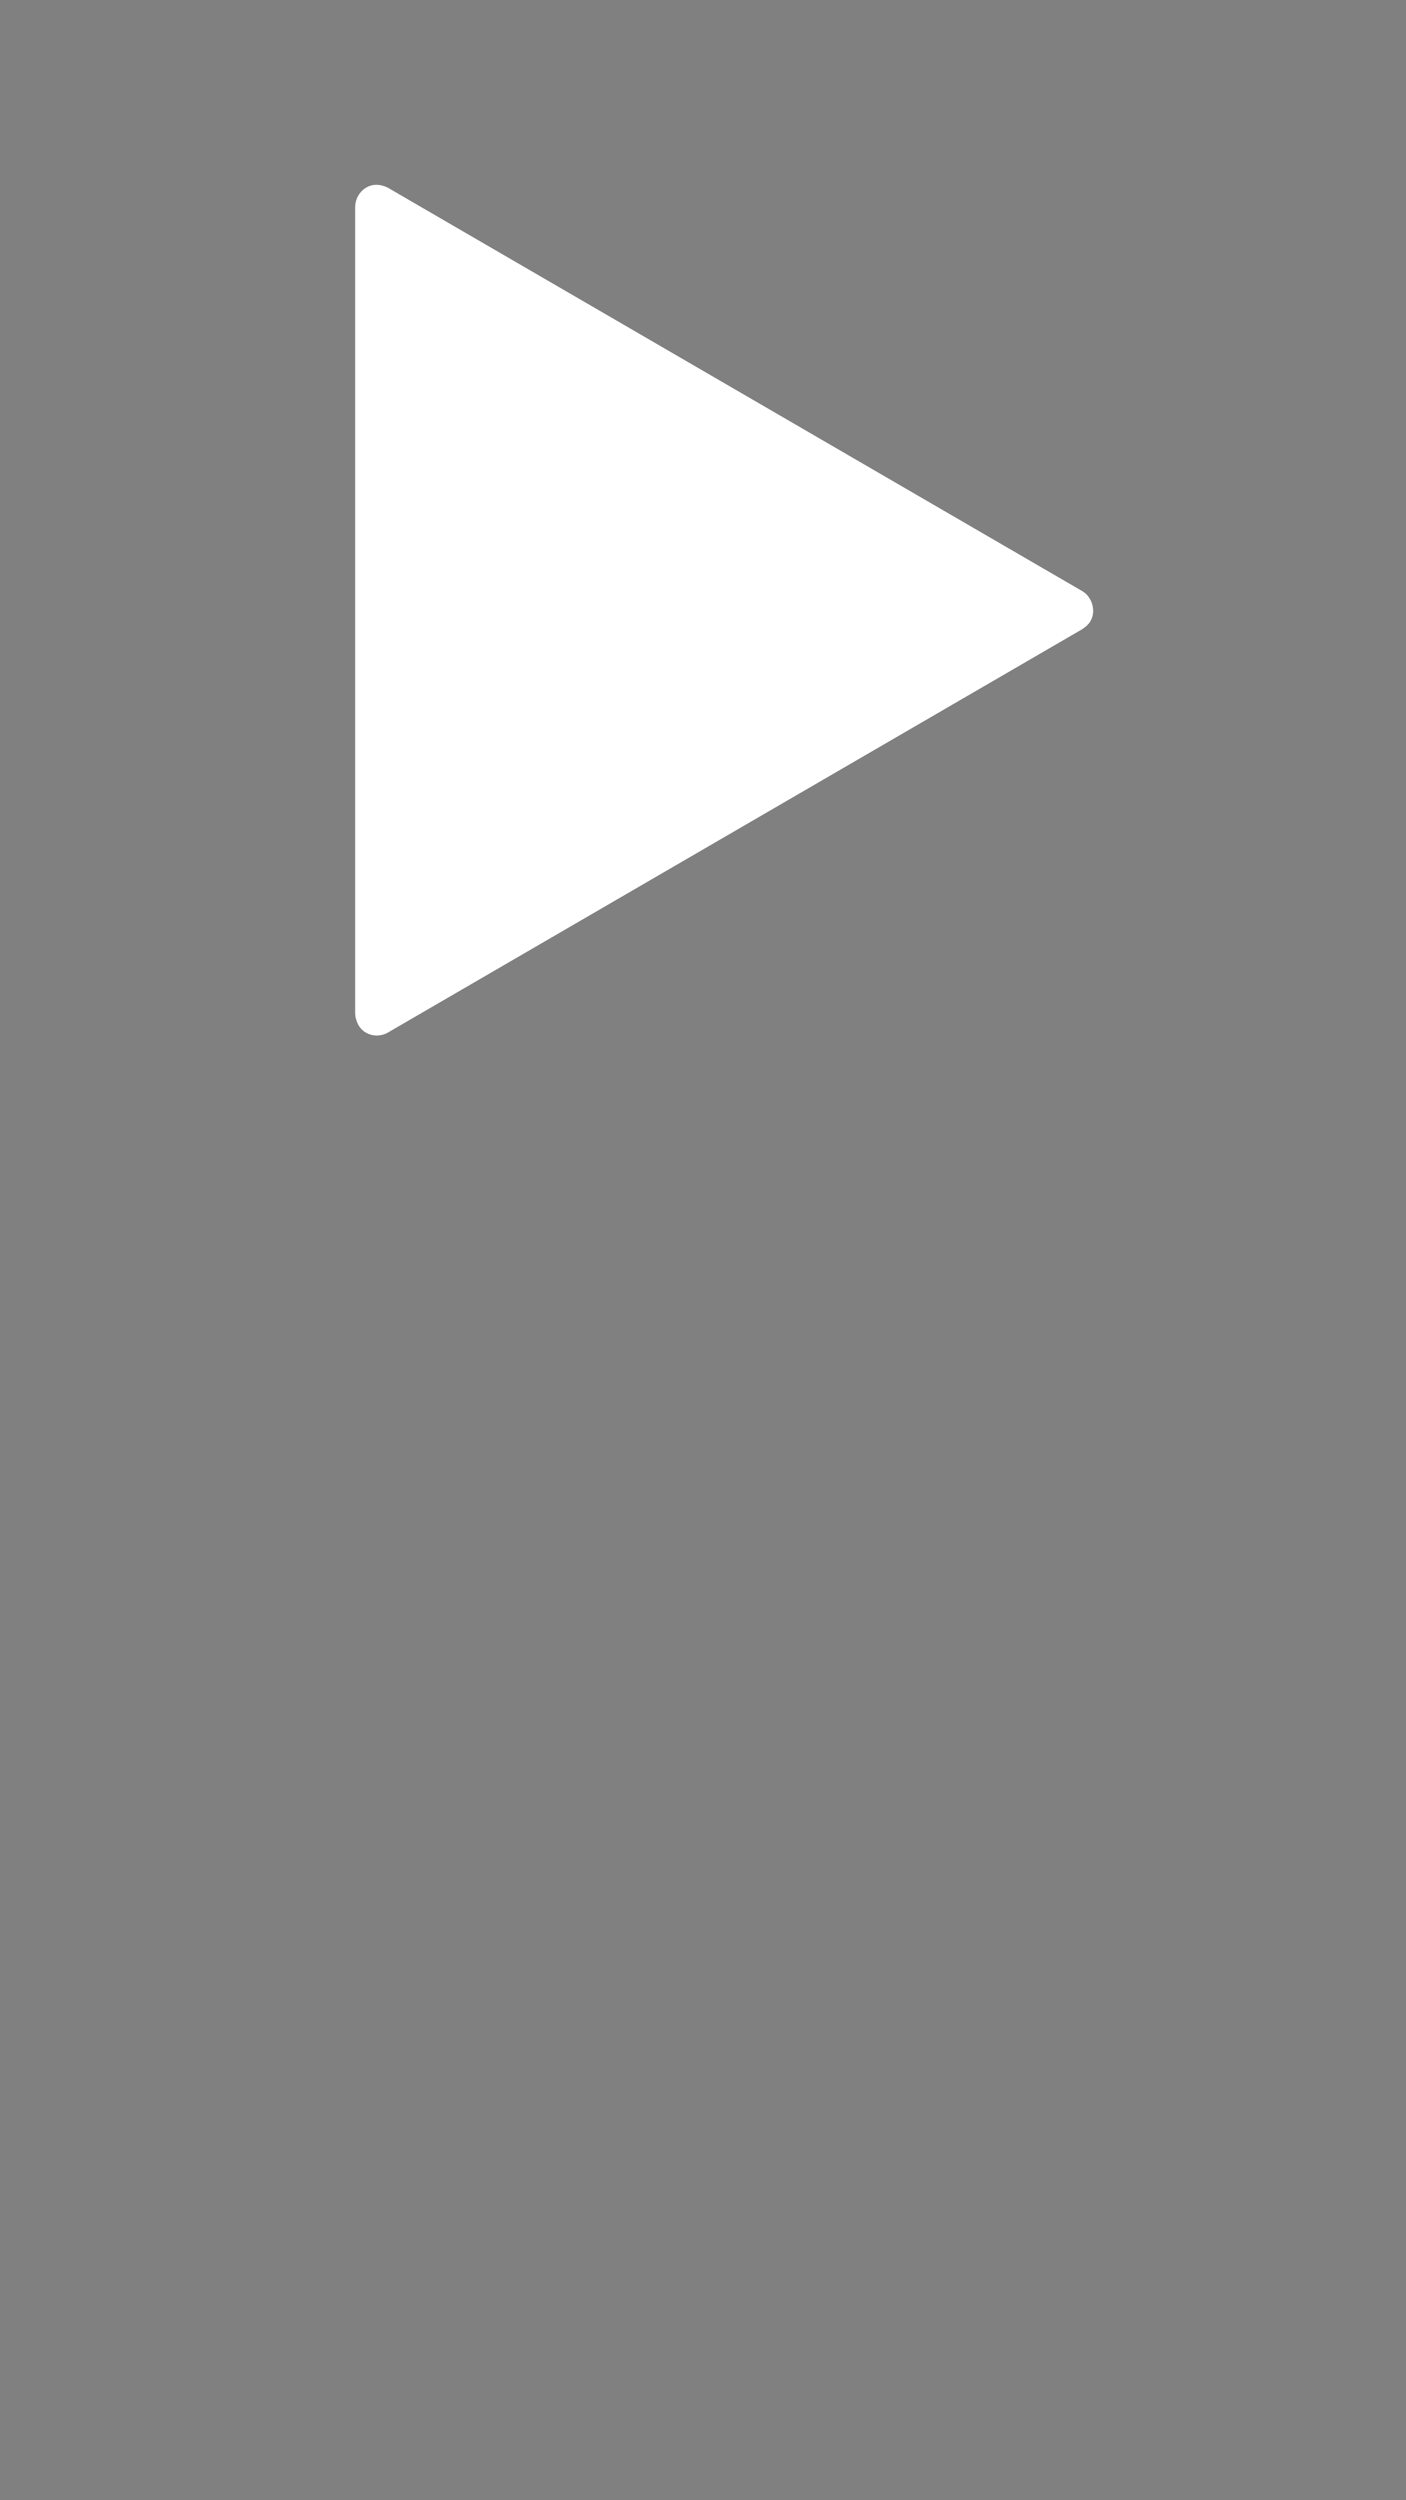 <?xml version="1.0" encoding="utf-8"?>
<!-- Generator: Adobe Illustrator 25.0.1, SVG Export Plug-In . SVG Version: 6.00 Build 0)  -->
<svg version="1.1" id="Layer_1" xmlns="http://www.w3.org/2000/svg" xmlns:xlink="http://www.w3.org/1999/xlink" x="0px" y="0px"
	 viewBox="0 0 99 176" style="enable-background:new 0 0 99 176;" xml:space="preserve">
<rect x="0" y="0" width="99" height="176" fill="#808080" stroke="none"/>
<style type="text/css">
	.st0{fill-rule:evenodd;clip-rule:evenodd;}
	.st1{fill-rule:evenodd;clip-rule:evenodd;fill:#FFFFFF;}
</style>
<g transform="translate(-134 -67)">
	<g>
		<path id="prefix__b" class="st0" d="M161.3,80.2l48.9,28.4c0.7,0.4,1,1.4,0.6,2.1c-0.1,0.2-0.3,0.4-0.6,0.6l-48.9,28.4
			c-0.7,0.4-1.7,0.2-2.1-0.6c-0.1-0.2-0.2-0.5-0.2-0.8V81.6c0-0.9,0.7-1.6,1.5-1.6C160.8,80,161.1,80.1,161.3,80.2L161.3,80.2z"/>
	</g>
	<g>
		<path id="prefix__b_1_" class="st1" d="M161.3,80.2l48.9,28.4c0.7,0.4,1,1.4,0.6,2.1c-0.1,0.2-0.3,0.4-0.6,0.6l-48.9,28.4
			c-0.7,0.4-1.7,0.2-2.1-0.6c-0.1-0.2-0.2-0.5-0.2-0.8V81.6c0-0.9,0.7-1.6,1.5-1.6C160.8,80,161.1,80.1,161.3,80.2L161.3,80.2z"/>
	</g>
</g>
</svg>
